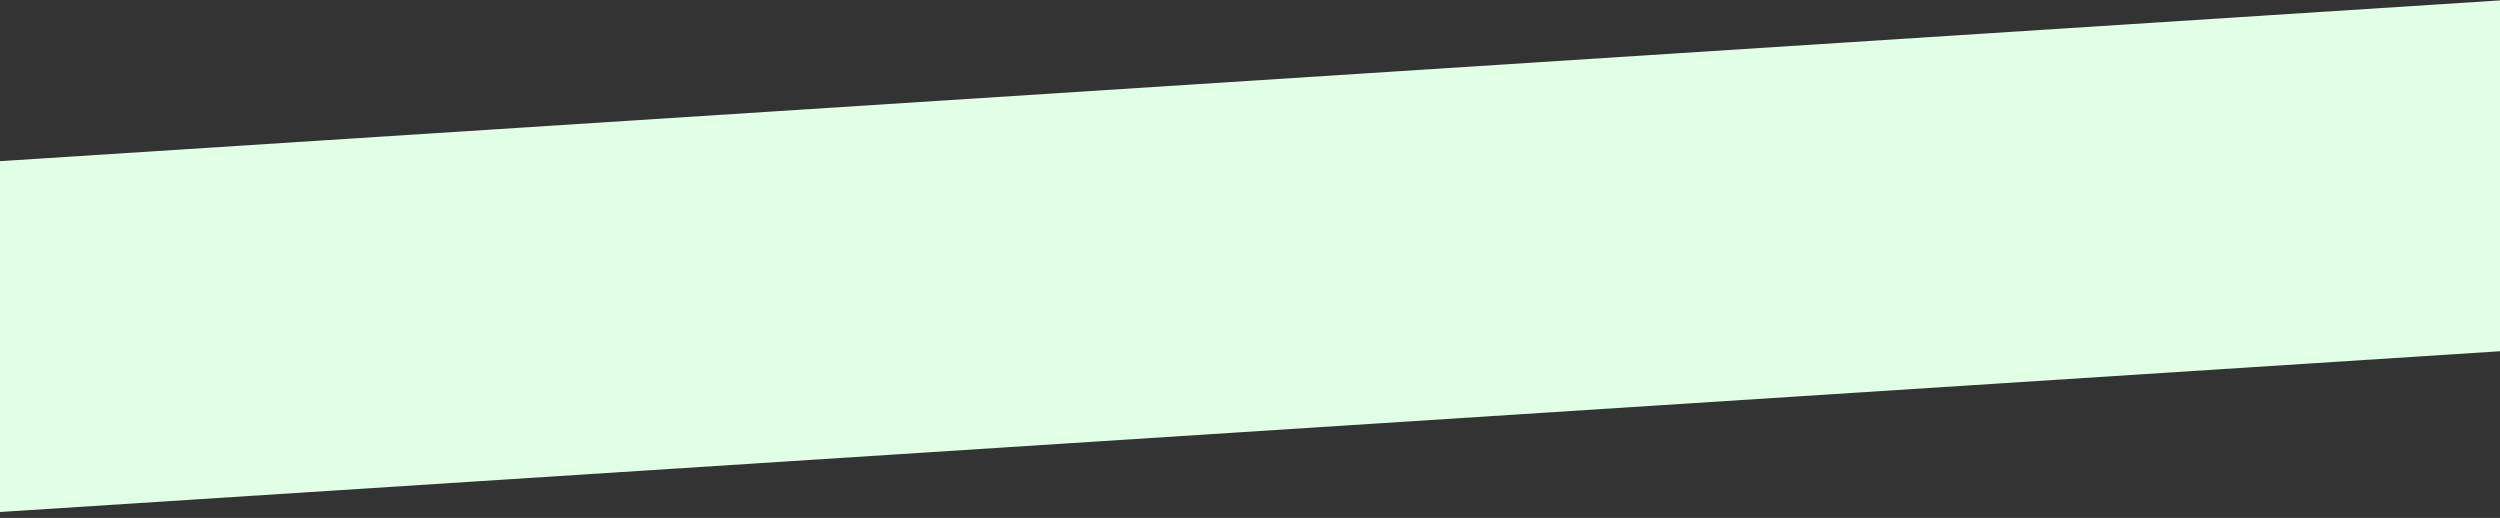 <svg width="1728" height="358" viewBox="0 0 1728 358" fill="none" xmlns="http://www.w3.org/2000/svg">
<rect x="0" y="0" width="1728" height="358" fill="#333333" stroke="none"/>
<rect x="-65" y="115.567" width="1801.17" height="242" transform="rotate(-3.679 -65 115.567)" fill="#E1FFE7"/>
</svg>
